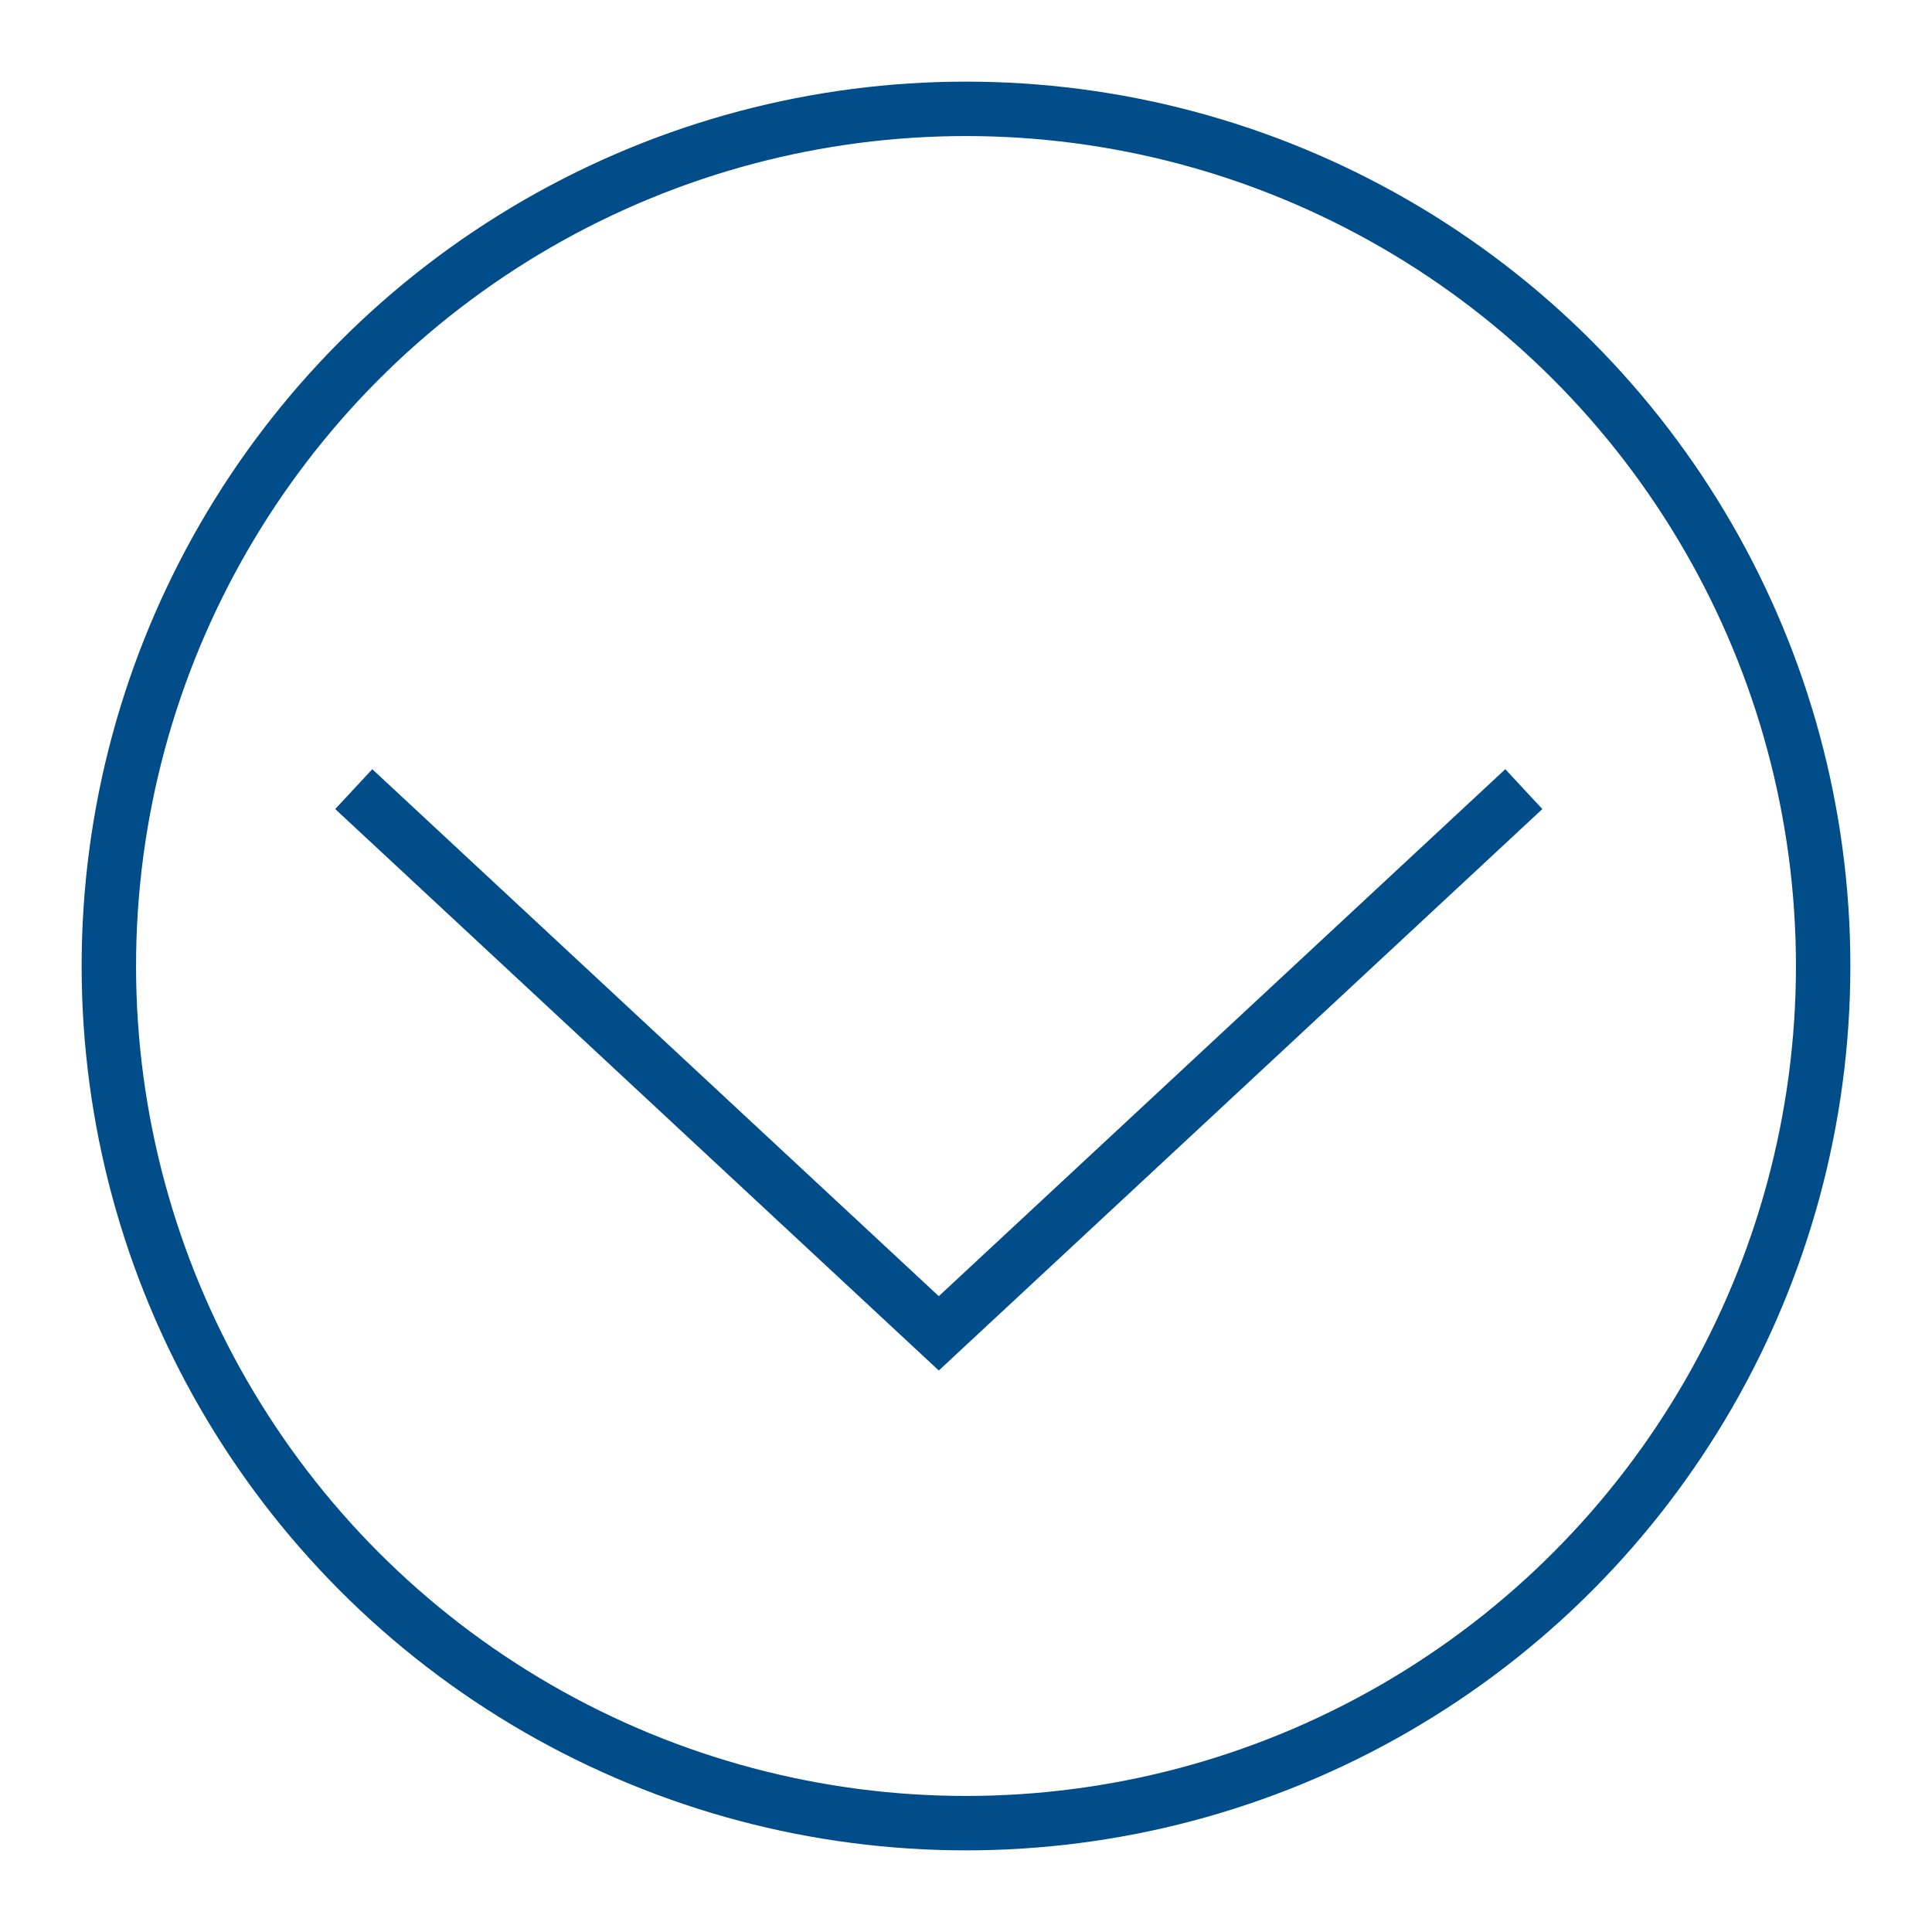 <svg xmlns="http://www.w3.org/2000/svg" viewBox="0 0 71 71"><g fill="none" fill-rule="evenodd" stroke="#004D8A" stroke-width="2"><circle cx="35.5" cy="35.5" r="31.5"/><path d="M13 29l21.5 20L56 29"/></g></svg>
